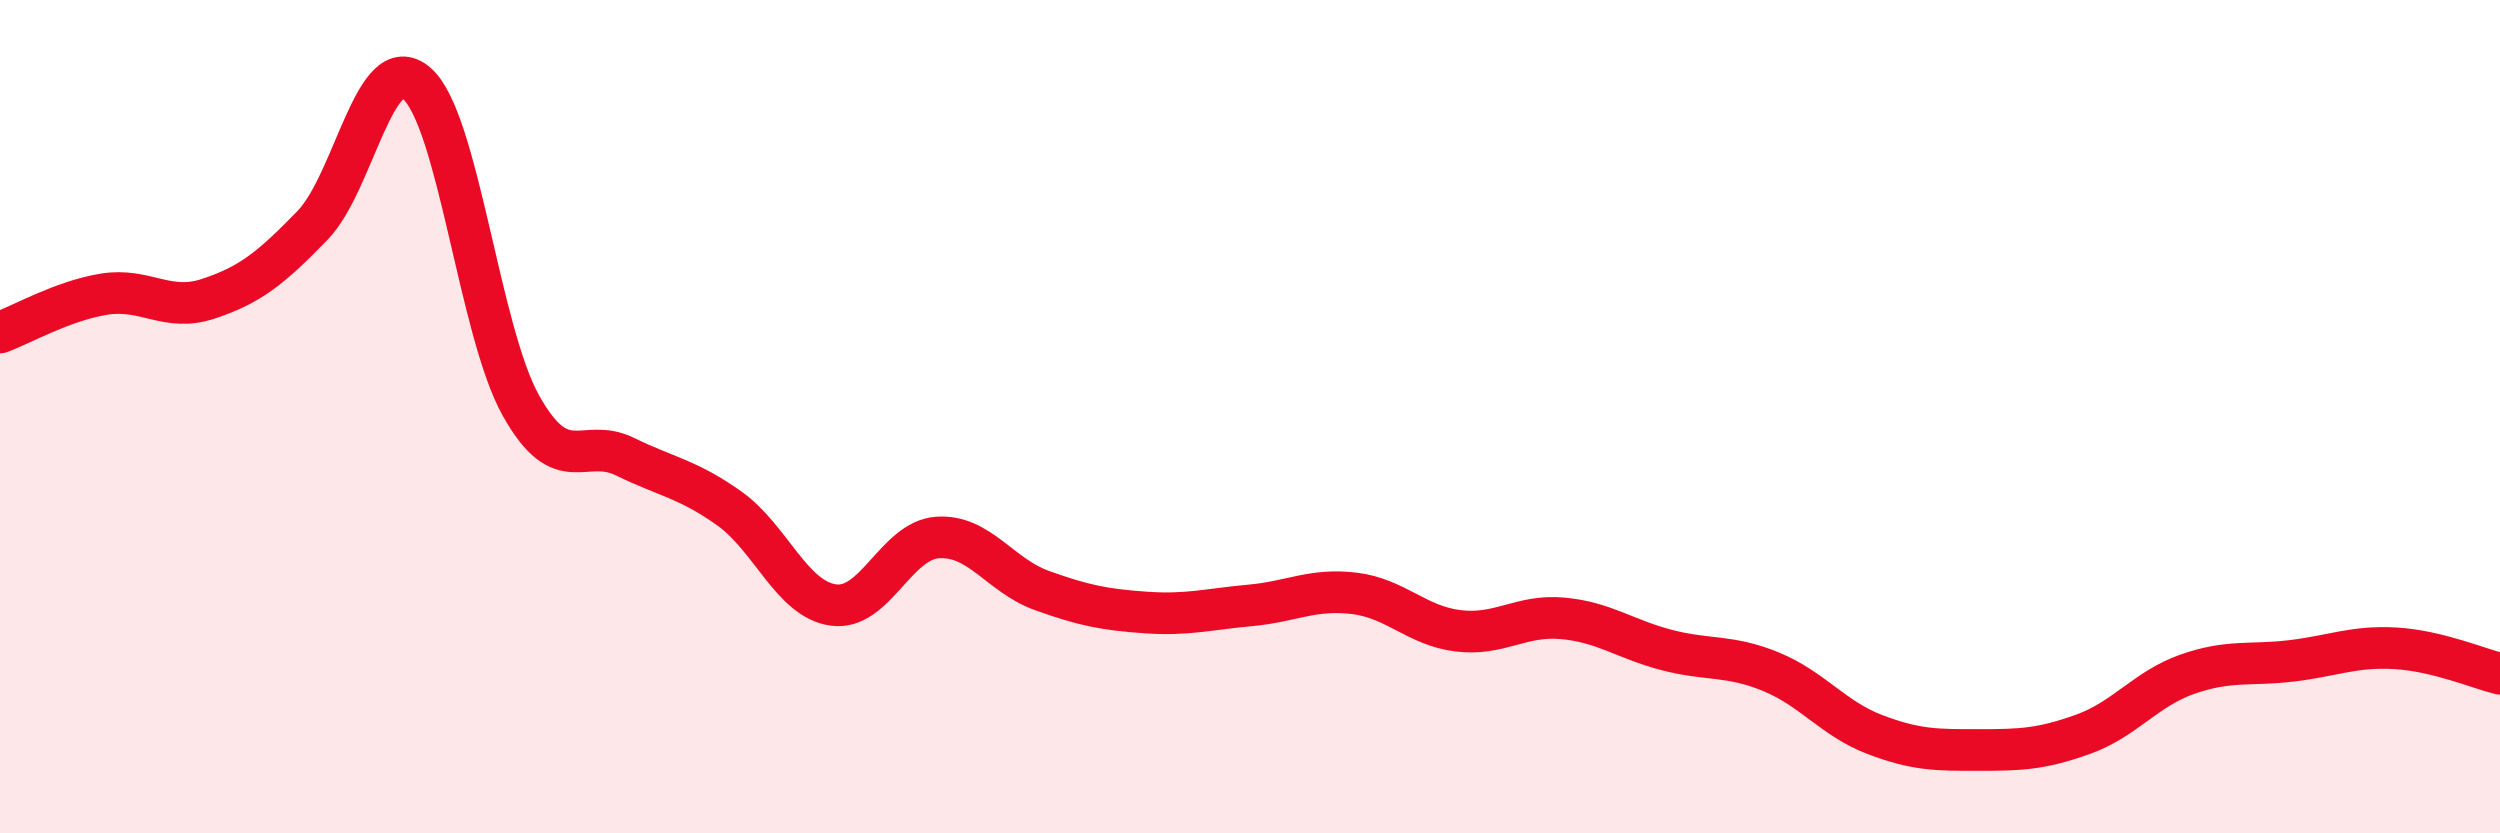 
    <svg width="60" height="20" viewBox="0 0 60 20" xmlns="http://www.w3.org/2000/svg">
      <path
        d="M 0,7.98 C 0.5,7.8 1.5,7.22 2.5,7.06 C 3.5,6.9 4,7.5 5,7.17 C 6,6.84 6.5,6.44 7.5,5.41 C 8.5,4.38 9,1.14 10,2 C 11,2.86 11.5,7.94 12.5,9.73 C 13.5,11.52 14,10.47 15,10.96 C 16,11.45 16.5,11.49 17.5,12.2 C 18.5,12.91 19,14.38 20,14.52 C 21,14.66 21.5,12.97 22.5,12.9 C 23.5,12.83 24,13.81 25,14.17 C 26,14.53 26.5,14.63 27.5,14.7 C 28.5,14.77 29,14.62 30,14.53 C 31,14.44 31.5,14.12 32.5,14.24 C 33.5,14.36 34,15.02 35,15.14 C 36,15.26 36.5,14.75 37.5,14.84 C 38.5,14.93 39,15.34 40,15.6 C 41,15.86 41.5,15.71 42.5,16.12 C 43.5,16.53 44,17.25 45,17.63 C 46,18.01 46.5,18 47.5,18 C 48.5,18 49,17.98 50,17.62 C 51,17.26 51.5,16.53 52.5,16.18 C 53.5,15.83 54,15.98 55,15.86 C 56,15.74 56.5,15.5 57.5,15.56 C 58.5,15.62 59.5,16.05 60,16.17L60 20L0 20Z"
        fill="#EB0A25"
        opacity="0.1"
        stroke-linecap="round"
        stroke-linejoin="round"
      />
      <path
        d="M 0,7.98 C 0.5,7.8 1.5,7.22 2.5,7.06 C 3.5,6.9 4,7.5 5,7.17 C 6,6.84 6.5,6.44 7.5,5.41 C 8.5,4.38 9,1.14 10,2 C 11,2.86 11.5,7.94 12.5,9.73 C 13.5,11.52 14,10.47 15,10.96 C 16,11.45 16.5,11.49 17.5,12.2 C 18.5,12.91 19,14.38 20,14.52 C 21,14.66 21.5,12.97 22.5,12.9 C 23.5,12.83 24,13.81 25,14.17 C 26,14.53 26.5,14.63 27.5,14.7 C 28.5,14.77 29,14.62 30,14.53 C 31,14.44 31.5,14.12 32.5,14.24 C 33.5,14.36 34,15.02 35,15.14 C 36,15.26 36.5,14.75 37.5,14.84 C 38.5,14.93 39,15.34 40,15.6 C 41,15.86 41.5,15.71 42.5,16.12 C 43.5,16.53 44,17.25 45,17.63 C 46,18.01 46.5,18 47.5,18 C 48.5,18 49,17.98 50,17.62 C 51,17.26 51.5,16.53 52.5,16.18 C 53.5,15.83 54,15.98 55,15.86 C 56,15.74 56.5,15.5 57.5,15.56 C 58.5,15.62 59.5,16.05 60,16.17"
        stroke="#EB0A25"
        stroke-width="1"
        fill="none"
        stroke-linecap="round"
        stroke-linejoin="round"
      />
    </svg>
  